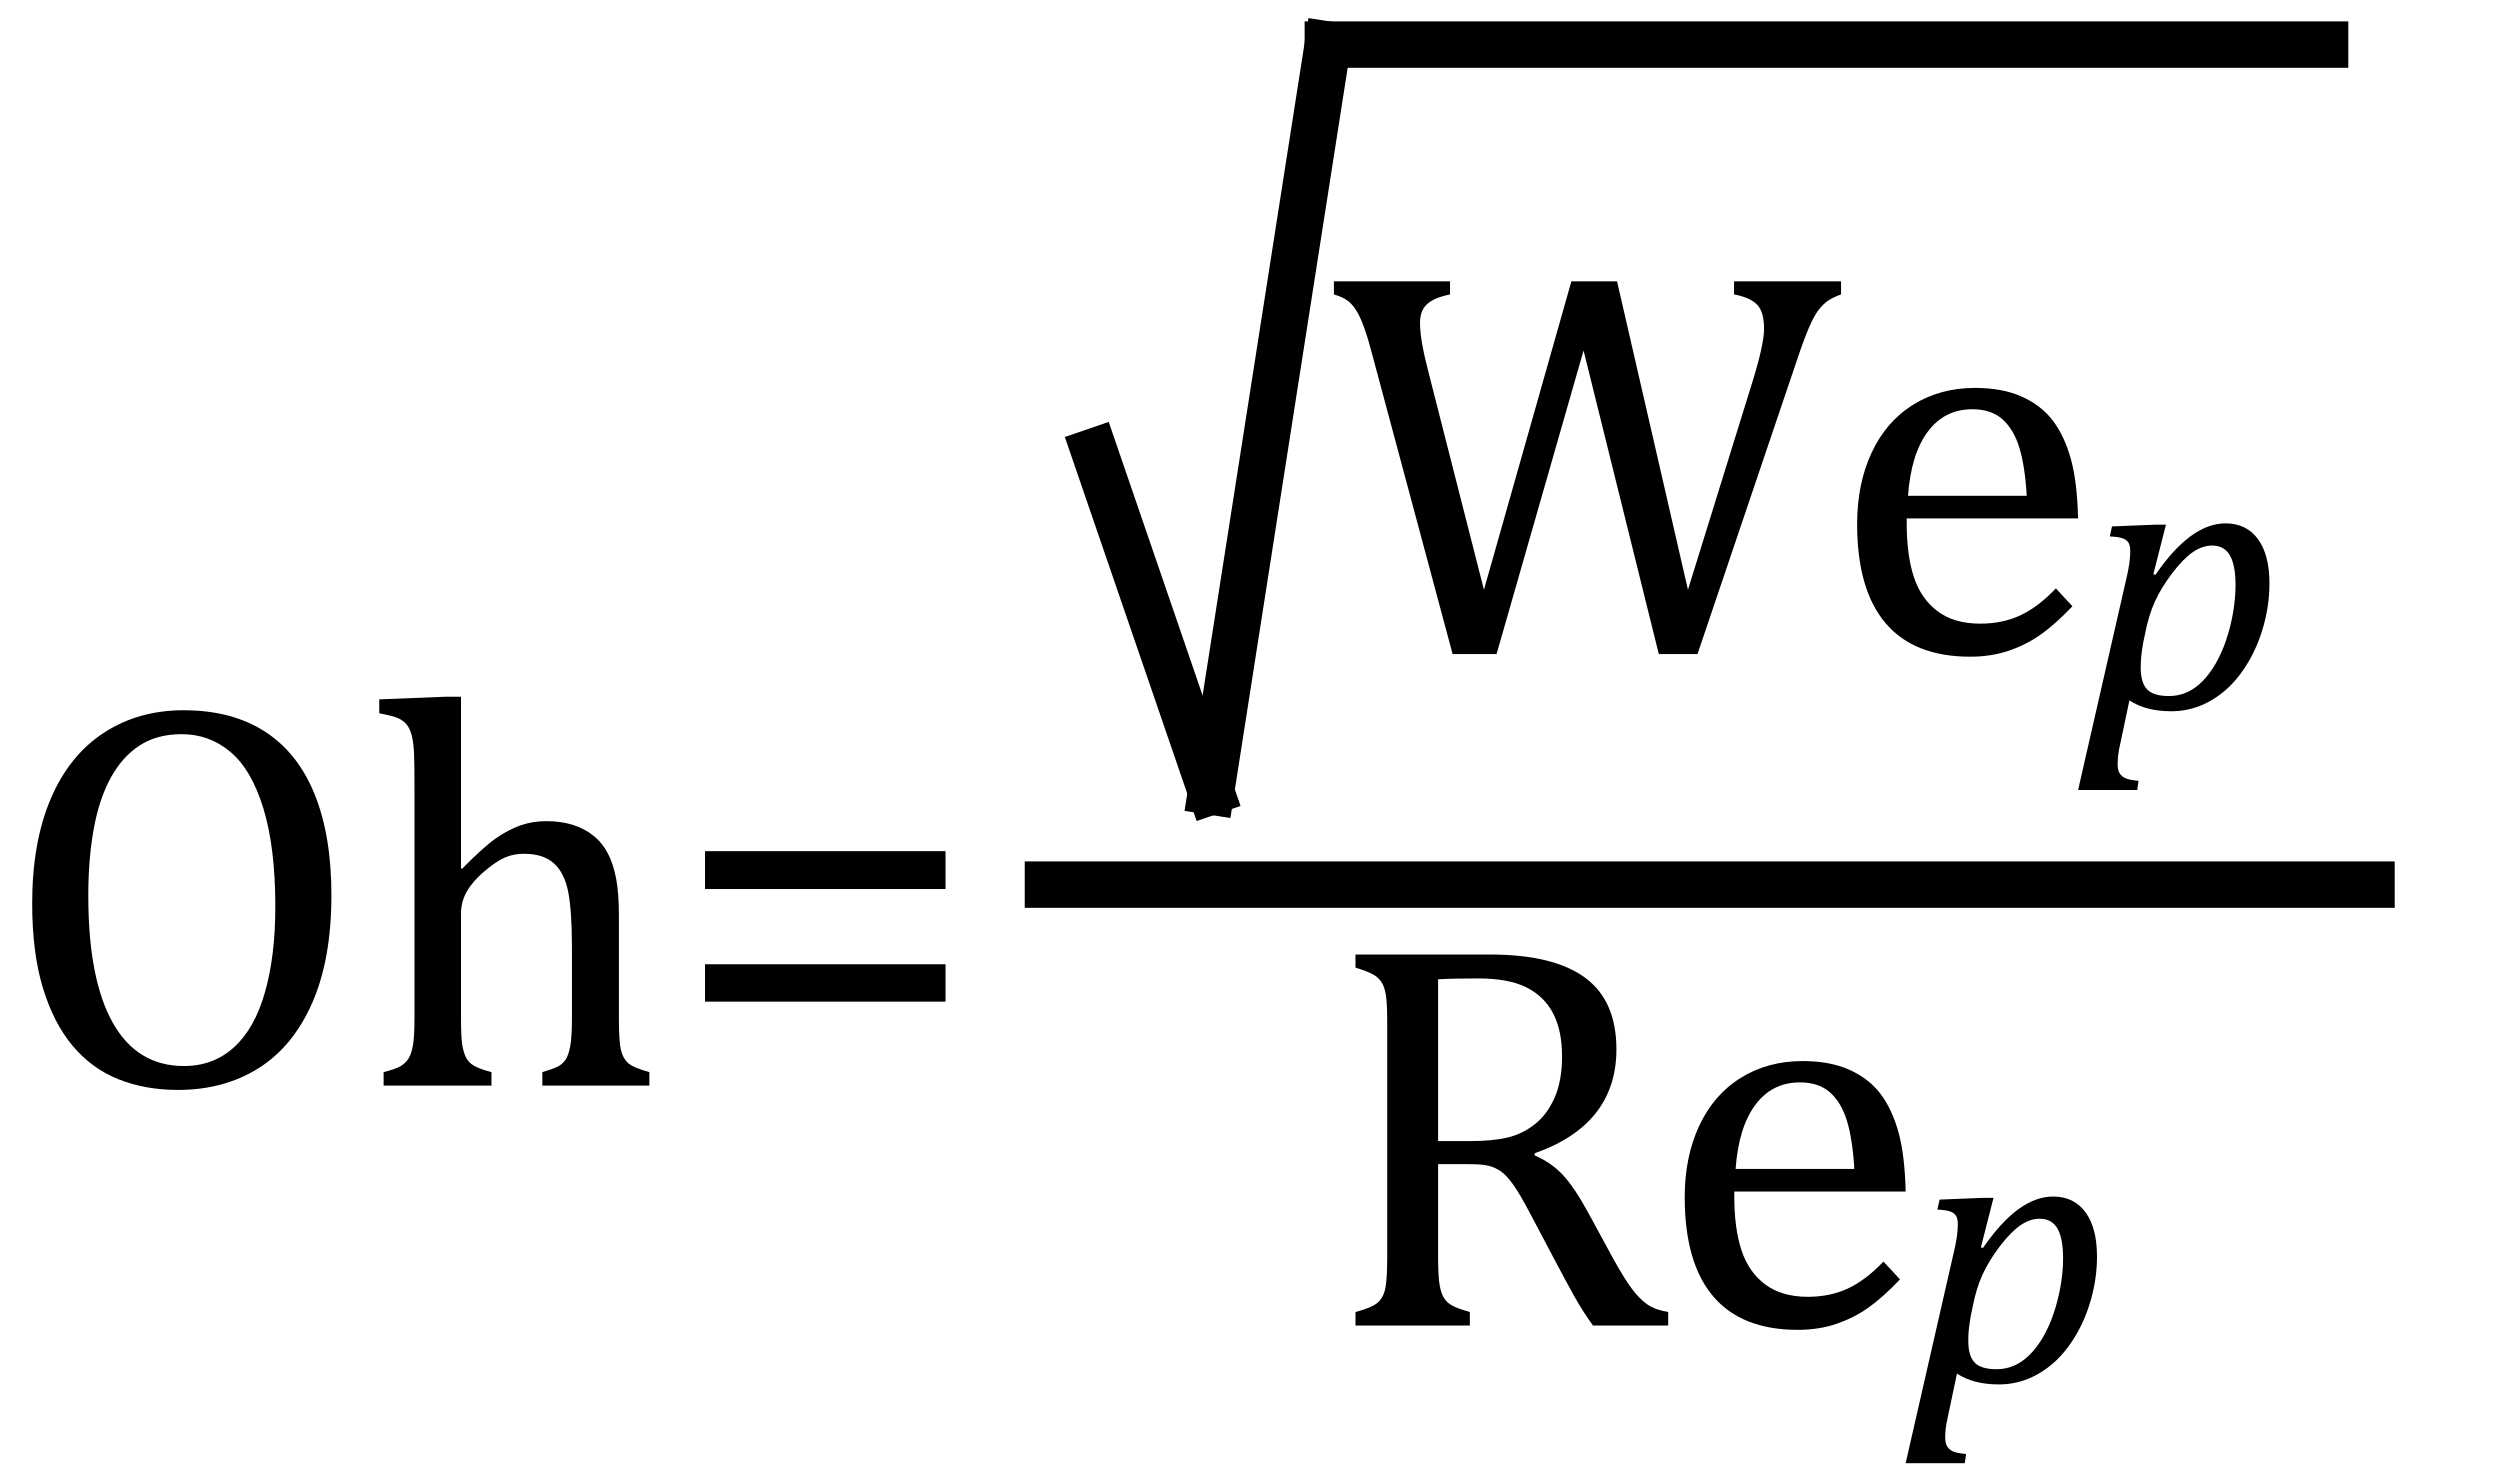 <?xml version="1.0" encoding="UTF-8" standalone="no"?><svg xmlns="http://www.w3.org/2000/svg" xmlns:xlink="http://www.w3.org/1999/xlink" stroke-dasharray="none" shape-rendering="auto" font-family="'Dialog'" width="89.813" text-rendering="auto" fill-opacity="1" contentScriptType="text/ecmascript" color-interpolation="auto" color-rendering="auto" preserveAspectRatio="xMidYMid meet" font-size="12" fill="black" stroke="black" image-rendering="auto" stroke-miterlimit="10" zoomAndPan="magnify" version="1.0" stroke-linecap="square" stroke-linejoin="miter" contentStyleType="text/css" font-style="normal" height="53" stroke-width="1" stroke-dashoffset="0" font-weight="normal" stroke-opacity="1" y="-14"><!--Converted from MathML using JEuclid--><defs id="genericDefs"/><g><g text-rendering="optimizeLegibility" transform="translate(0,39)" color-rendering="optimizeQuality" color-interpolation="linearRGB" image-rendering="optimizeQuality"><path d="M6.391 0.156 Q5.219 0.156 4.258 -0.227 Q3.297 -0.609 2.609 -1.43 Q1.922 -2.25 1.539 -3.516 Q1.156 -4.781 1.156 -6.547 Q1.156 -8.734 1.82 -10.297 Q2.484 -11.859 3.727 -12.672 Q4.969 -13.484 6.594 -13.484 Q8.328 -13.484 9.516 -12.719 Q10.703 -11.953 11.305 -10.461 Q11.906 -8.969 11.906 -6.844 Q11.906 -4.547 11.219 -2.977 Q10.531 -1.406 9.289 -0.625 Q8.047 0.156 6.391 0.156 ZM3.172 -6.828 Q3.172 -3.828 4.047 -2.266 Q4.922 -0.703 6.609 -0.703 Q7.672 -0.703 8.414 -1.383 Q9.156 -2.062 9.523 -3.367 Q9.891 -4.672 9.891 -6.422 Q9.891 -8.562 9.461 -9.961 Q9.031 -11.359 8.273 -11.992 Q7.516 -12.625 6.531 -12.625 Q5.641 -12.625 5.016 -12.219 Q4.391 -11.812 3.977 -11.055 Q3.562 -10.297 3.367 -9.219 Q3.172 -8.141 3.172 -6.828 ZM16.562 -7.797 L16.609 -7.797 Q17.359 -8.562 17.805 -8.875 Q18.25 -9.188 18.688 -9.344 Q19.125 -9.5 19.625 -9.5 Q20.156 -9.5 20.578 -9.367 Q21 -9.234 21.32 -8.977 Q21.641 -8.719 21.836 -8.344 Q22.031 -7.969 22.133 -7.445 Q22.234 -6.922 22.234 -6.125 L22.234 -2.438 Q22.234 -1.594 22.305 -1.289 Q22.375 -0.984 22.562 -0.812 Q22.75 -0.641 23.328 -0.484 L23.328 0 L19.484 0 L19.484 -0.484 Q19.859 -0.594 20.031 -0.68 Q20.203 -0.766 20.312 -0.922 Q20.422 -1.078 20.484 -1.406 Q20.547 -1.734 20.547 -2.406 L20.547 -4.969 Q20.547 -6.266 20.414 -6.953 Q20.281 -7.641 19.898 -7.984 Q19.516 -8.328 18.828 -8.328 Q18.438 -8.328 18.125 -8.188 Q17.812 -8.047 17.398 -7.695 Q16.984 -7.344 16.773 -6.977 Q16.562 -6.609 16.562 -6.188 L16.562 -2.438 Q16.562 -1.781 16.602 -1.5 Q16.641 -1.219 16.734 -1.023 Q16.828 -0.828 17.031 -0.711 Q17.234 -0.594 17.656 -0.484 L17.656 0 L13.781 0 L13.781 -0.484 Q14.219 -0.594 14.398 -0.703 Q14.578 -0.812 14.68 -0.977 Q14.781 -1.141 14.836 -1.453 Q14.891 -1.766 14.891 -2.438 L14.891 -10.609 Q14.891 -11.547 14.875 -11.922 Q14.859 -12.297 14.797 -12.555 Q14.734 -12.812 14.617 -12.961 Q14.5 -13.109 14.312 -13.195 Q14.125 -13.281 13.625 -13.375 L13.625 -13.875 L15.984 -13.969 L16.562 -13.969 L16.562 -7.797 Z" stroke="none"/></g><g text-rendering="optimizeLegibility" transform="translate(24.109,39)" color-rendering="optimizeQuality" color-interpolation="linearRGB" image-rendering="optimizeQuality"><path d="M1.219 -7.062 L1.219 -8.422 L9.859 -8.422 L9.859 -7.062 L1.219 -7.062 ZM1.219 -3.016 L1.219 -4.359 L9.859 -4.359 L9.859 -3.016 L1.219 -3.016 Z" stroke="none"/></g><g text-rendering="optimizeLegibility" stroke-width="1.667" color-interpolation="linearRGB" color-rendering="optimizeQuality" image-rendering="optimizeQuality"><line y2="31.78" fill="none" x1="37.647" x2="85.197" y1="31.78"/><line y2="28.436" fill="none" x1="39.313" x2="43.508" y1="16.216"/><line y2="1.602" fill="none" x1="43.508" x2="47.702" y1="28.436"/><line y2="1.602" fill="none" x1="47.702" x2="83.53" y1="1.602"/><path d="M9.188 -10.844 L6.062 0.062 L4.484 0.062 L1.641 -10.531 Q1.469 -11.203 1.32 -11.625 Q1.172 -12.047 1.023 -12.281 Q0.875 -12.516 0.703 -12.641 Q0.531 -12.766 0.219 -12.859 L0.219 -13.328 L4.391 -13.328 L4.391 -12.859 Q3.797 -12.734 3.555 -12.5 Q3.312 -12.266 3.312 -11.844 Q3.312 -11.5 3.398 -11.031 Q3.484 -10.562 3.641 -9.969 L5.609 -2.25 L8.75 -13.328 L10.391 -13.328 L12.938 -2.25 L15.25 -9.703 Q15.672 -11.062 15.672 -11.625 Q15.672 -12.234 15.422 -12.492 Q15.172 -12.75 14.594 -12.859 L14.594 -13.328 L18.438 -13.328 L18.438 -12.859 Q18.141 -12.75 17.969 -12.633 Q17.797 -12.516 17.633 -12.305 Q17.469 -12.094 17.281 -11.656 Q17.094 -11.219 16.844 -10.469 L13.281 0.062 L11.891 0.062 L9.188 -10.844 ZM26.75 -1.656 Q26.125 -1 25.602 -0.633 Q25.078 -0.266 24.453 -0.055 Q23.828 0.156 23.078 0.156 Q21.062 0.156 20.039 -1.047 Q19.016 -2.25 19.016 -4.609 Q19.016 -6.062 19.539 -7.18 Q20.062 -8.297 21.031 -8.898 Q22 -9.5 23.25 -9.5 Q24.234 -9.5 24.93 -9.188 Q25.625 -8.875 26.039 -8.336 Q26.453 -7.797 26.688 -6.969 Q26.922 -6.141 26.953 -4.812 L20.797 -4.812 L20.797 -4.641 Q20.797 -3.484 21.055 -2.703 Q21.312 -1.922 21.906 -1.477 Q22.5 -1.031 23.438 -1.031 Q24.234 -1.031 24.875 -1.328 Q25.516 -1.625 26.156 -2.297 L26.75 -1.656 ZM25.109 -5.625 Q25.047 -6.688 24.844 -7.352 Q24.641 -8.016 24.234 -8.375 Q23.828 -8.734 23.156 -8.734 Q22.156 -8.734 21.555 -7.93 Q20.953 -7.125 20.844 -5.625 L25.109 -5.625 Z" stroke-width="1" transform="translate(47.702,23.436)" stroke="none"/></g><g text-rendering="optimizeLegibility" transform="translate(74.718,25.443)" color-rendering="optimizeQuality" color-interpolation="linearRGB" image-rendering="optimizeQuality"><path d="M1.469 1.203 Q1.391 1.531 1.375 1.711 Q1.359 1.891 1.359 2.016 Q1.359 2.219 1.43 2.336 Q1.5 2.453 1.641 2.516 Q1.781 2.578 2.109 2.609 L2.062 2.938 L-0.062 2.938 L1.672 -4.656 Q1.812 -5.234 1.812 -5.641 Q1.812 -5.844 1.75 -5.945 Q1.688 -6.047 1.547 -6.102 Q1.406 -6.156 1.078 -6.172 L1.156 -6.531 L2.703 -6.594 L3.094 -6.594 L2.641 -4.812 L2.719 -4.797 Q3.984 -6.641 5.234 -6.641 Q5.984 -6.641 6.398 -6.078 Q6.812 -5.516 6.812 -4.484 Q6.812 -3.734 6.609 -2.992 Q6.406 -2.25 6.047 -1.648 Q5.688 -1.047 5.25 -0.664 Q4.812 -0.281 4.32 -0.086 Q3.828 0.109 3.281 0.109 Q2.375 0.109 1.781 -0.281 L1.469 1.203 ZM2.281 -2.375 Q2.219 -2.016 2.203 -1.828 Q2.188 -1.641 2.188 -1.453 Q2.188 -0.922 2.414 -0.68 Q2.641 -0.438 3.203 -0.438 Q3.547 -0.438 3.844 -0.57 Q4.141 -0.703 4.398 -0.961 Q4.656 -1.219 4.875 -1.594 Q5.094 -1.969 5.258 -2.453 Q5.422 -2.938 5.508 -3.453 Q5.594 -3.969 5.594 -4.422 Q5.594 -5.141 5.391 -5.492 Q5.188 -5.844 4.75 -5.844 Q4.406 -5.844 4.062 -5.609 Q3.719 -5.375 3.32 -4.852 Q2.922 -4.328 2.695 -3.828 Q2.469 -3.328 2.344 -2.672 L2.281 -2.375 Z" stroke="none"/></g><g text-rendering="optimizeLegibility" transform="translate(47.508,47.619)" color-rendering="optimizeQuality" color-interpolation="linearRGB" image-rendering="optimizeQuality"><path d="M4.156 -5.797 L4.156 -2.469 Q4.156 -1.766 4.211 -1.453 Q4.266 -1.141 4.375 -0.977 Q4.484 -0.812 4.672 -0.711 Q4.859 -0.609 5.297 -0.484 L5.297 0 L1.188 0 L1.188 -0.484 Q1.781 -0.641 1.992 -0.828 Q2.203 -1.016 2.266 -1.367 Q2.328 -1.719 2.328 -2.438 L2.328 -10.891 Q2.328 -11.562 2.281 -11.867 Q2.234 -12.172 2.117 -12.344 Q2 -12.516 1.812 -12.617 Q1.625 -12.719 1.188 -12.859 L1.188 -13.328 L6.016 -13.328 Q8.297 -13.328 9.43 -12.5 Q10.562 -11.672 10.562 -9.922 Q10.562 -8.578 9.828 -7.641 Q9.094 -6.703 7.625 -6.188 L7.625 -6.109 Q8.219 -5.859 8.641 -5.406 Q9.062 -4.953 9.578 -4 L10.453 -2.391 Q10.844 -1.688 11.117 -1.32 Q11.391 -0.953 11.672 -0.758 Q11.953 -0.562 12.422 -0.484 L12.422 0 L9.719 0 Q9.344 -0.516 9.016 -1.109 Q8.688 -1.703 8.359 -2.328 L7.5 -3.953 Q7.109 -4.703 6.859 -5.055 Q6.609 -5.406 6.398 -5.547 Q6.188 -5.688 5.953 -5.742 Q5.719 -5.797 5.234 -5.797 L4.156 -5.797 ZM4.156 -12.438 L4.156 -6.625 L5.266 -6.625 Q6.109 -6.625 6.641 -6.75 Q7.172 -6.875 7.617 -7.219 Q8.062 -7.562 8.336 -8.172 Q8.609 -8.781 8.609 -9.672 Q8.609 -10.594 8.289 -11.211 Q7.969 -11.828 7.328 -12.148 Q6.688 -12.469 5.594 -12.469 Q4.703 -12.469 4.156 -12.438 ZM20.75 -1.656 Q20.125 -1 19.602 -0.633 Q19.078 -0.266 18.453 -0.055 Q17.828 0.156 17.078 0.156 Q15.062 0.156 14.039 -1.047 Q13.016 -2.25 13.016 -4.609 Q13.016 -6.062 13.539 -7.18 Q14.062 -8.297 15.031 -8.898 Q16 -9.5 17.25 -9.5 Q18.234 -9.5 18.93 -9.188 Q19.625 -8.875 20.039 -8.336 Q20.453 -7.797 20.688 -6.969 Q20.922 -6.141 20.953 -4.812 L14.797 -4.812 L14.797 -4.641 Q14.797 -3.484 15.055 -2.703 Q15.312 -1.922 15.906 -1.477 Q16.5 -1.031 17.438 -1.031 Q18.234 -1.031 18.875 -1.328 Q19.516 -1.625 20.156 -2.297 L20.75 -1.656 ZM19.109 -5.625 Q19.047 -6.688 18.844 -7.352 Q18.641 -8.016 18.234 -8.375 Q17.828 -8.734 17.156 -8.734 Q16.156 -8.734 15.555 -7.93 Q14.953 -7.125 14.844 -5.625 L19.109 -5.625 Z" stroke="none"/></g><g text-rendering="optimizeLegibility" transform="translate(68.523,49.627)" color-rendering="optimizeQuality" color-interpolation="linearRGB" image-rendering="optimizeQuality"><path d="M1.469 1.203 Q1.391 1.531 1.375 1.711 Q1.359 1.891 1.359 2.016 Q1.359 2.219 1.43 2.336 Q1.5 2.453 1.641 2.516 Q1.781 2.578 2.109 2.609 L2.062 2.938 L-0.062 2.938 L1.672 -4.656 Q1.812 -5.234 1.812 -5.641 Q1.812 -5.844 1.75 -5.945 Q1.688 -6.047 1.547 -6.102 Q1.406 -6.156 1.078 -6.172 L1.156 -6.531 L2.703 -6.594 L3.094 -6.594 L2.641 -4.812 L2.719 -4.797 Q3.984 -6.641 5.234 -6.641 Q5.984 -6.641 6.398 -6.078 Q6.812 -5.516 6.812 -4.484 Q6.812 -3.734 6.609 -2.992 Q6.406 -2.25 6.047 -1.648 Q5.688 -1.047 5.25 -0.664 Q4.812 -0.281 4.32 -0.086 Q3.828 0.109 3.281 0.109 Q2.375 0.109 1.781 -0.281 L1.469 1.203 ZM2.281 -2.375 Q2.219 -2.016 2.203 -1.828 Q2.188 -1.641 2.188 -1.453 Q2.188 -0.922 2.414 -0.68 Q2.641 -0.438 3.203 -0.438 Q3.547 -0.438 3.844 -0.57 Q4.141 -0.703 4.398 -0.961 Q4.656 -1.219 4.875 -1.594 Q5.094 -1.969 5.258 -2.453 Q5.422 -2.938 5.508 -3.453 Q5.594 -3.969 5.594 -4.422 Q5.594 -5.141 5.391 -5.492 Q5.188 -5.844 4.75 -5.844 Q4.406 -5.844 4.062 -5.609 Q3.719 -5.375 3.32 -4.852 Q2.922 -4.328 2.695 -3.828 Q2.469 -3.328 2.344 -2.672 L2.281 -2.375 Z" stroke="none"/></g></g></svg>